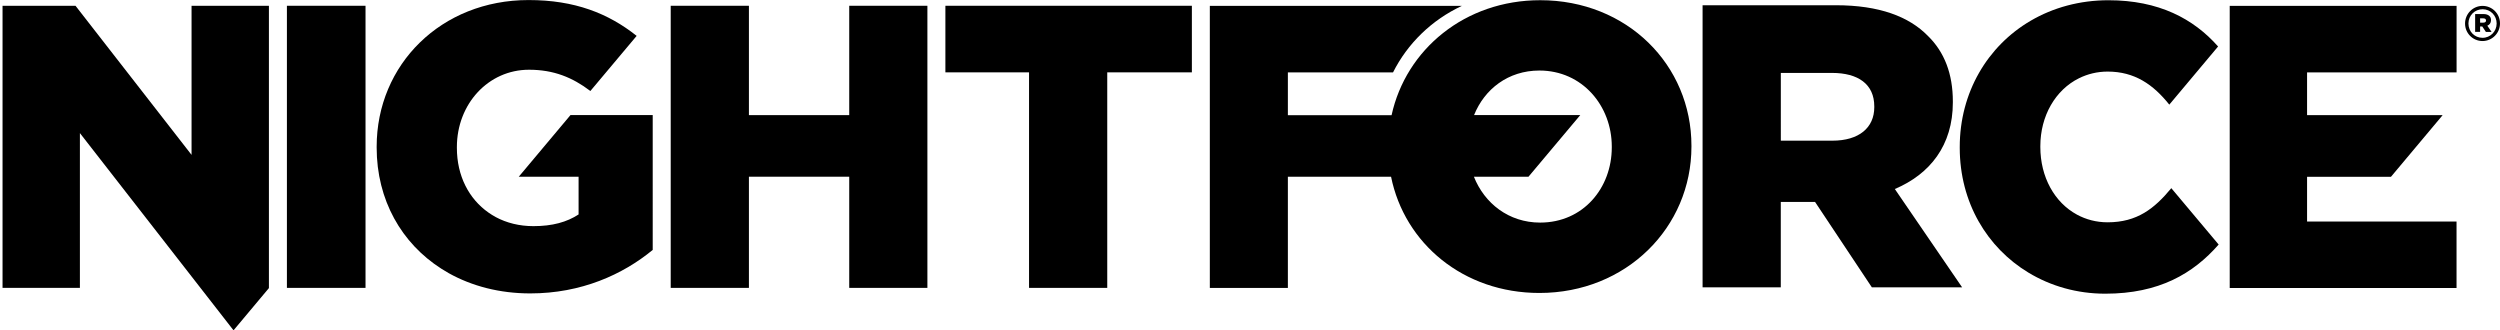 <?xml version="1.0" encoding="utf-8"?>
<!-- Generator: Adobe Illustrator 23.0.6, SVG Export Plug-In . SVG Version: 6.00 Build 0)  -->
<svg version="1.1" id="Layer_1" xmlns="http://www.w3.org/2000/svg" xmlns:xlink="http://www.w3.org/1999/xlink" x="0px" y="0px"
	 viewBox="0 0 619.53 81.86" style="enable-background:new 0 0 619.53 81.86;" xml:space="preserve">
<polygon points="210.45,28.53 185.59,28.53 185.59,1.43 166.21,1.43 166.21,71.34 185.59,71.34 185.59,43.79 210.45,43.79 
	210.45,71.34 229.82,71.34 229.82,1.43 210.45,1.43 "/>
<path d="M483.94,25.37v-0.2c0-6.89-2.09-12.28-6.19-16.28c-4.69-4.8-12.08-7.59-22.77-7.59h-33.06v69.91h19.38V50.04h8.29h0.2
	l14.08,21.17h22.37l-16.68-24.37C478.25,43.15,483.94,36.06,483.94,25.37 M464.47,26.57c0,5.09-3.8,8.29-10.38,8.29h-12.78V18.07
	h12.68c6.49,0,10.48,2.79,10.48,8.29V26.57z"/>
<polygon points="71.1,1.43 71.1,71.34 90.58,71.34 90.58,1.43 90.55,1.43 "/>
<path d="M128.56,43.79h14.82v9.35c-2.9,1.9-6.49,2.9-11.19,2.9c-3.48,0-6.65-0.8-9.35-2.25c-0.62-0.34-1.22-0.71-1.8-1.12
	c-4.84-3.39-7.82-9.09-7.82-16.02v-0.2c0-10.69,7.79-19.17,17.87-19.17c6.13,0,10.76,1.9,15.21,5.27l11.47-13.66
	c-7.05-5.6-15.36-8.88-26.78-8.88c-21.67,0-37.65,15.98-37.65,36.35v0.2c0,13.04,6.19,23.73,16.02,30.02c0.6,0.38,1.2,0.75,1.82,1.1
	c5.78,3.23,12.67,5.03,20.21,5.03c12.68,0,22.97-4.69,30.36-10.78V28.51h-20.37L128.56,43.79z"/>
<polygon points="552.55,71.37 608.76,71.37 608.76,54.89 571.72,54.89 571.72,43.81 592.51,43.81 605.28,28.58 605.28,28.53 
	571.72,28.53 571.72,17.94 608.77,17.94 608.77,1.46 552.55,1.46 "/>
<polygon points="234.28,17.93 255.01,17.93 255.01,71.34 274.39,71.34 274.39,17.93 295.36,17.93 295.36,1.43 234.28,1.43 "/>
<path d="M522.3,55.09c-2.81,0-5.36-0.69-7.6-1.9c-5.56-3.01-9.08-9.3-9.08-16.77v-0.2c0-7.49,3.73-13.95,9.6-16.84
	c2.12-1.04,4.49-1.64,7.08-1.64c6.7,0,11.29,3.2,15.28,8.19l12.09-14.41c-6.1-6.89-14.69-11.46-27.17-11.46
	c-7.17,0-13.72,1.84-19.24,5.06c-10.76,6.28-17.61,17.83-17.61,31.3v0.2c0,13.56,6.79,24.75,17.01,30.93
	c5.52,3.34,12.03,5.23,19.05,5.23c13.36,0,21.8-4.99,28.1-12.18l-11.73-13.97C533.89,51.7,529.59,55.09,522.3,55.09"/>
<g>
	<path d="M617.3,5.01V4.99c0-0.43-0.12-0.76-0.38-1.01c-0.31-0.31-0.79-0.5-1.49-0.5h-2.06v4.42h1.23V6.56h0.52h0.02l0.89,1.35h1.41
		l-1.05-1.54C616.94,6.14,617.3,5.69,617.3,5.01 M616.07,5.09c0,0.32-0.24,0.52-0.67,0.52h-0.8V4.55h0.79
		c0.42,0,0.68,0.17,0.68,0.53L616.07,5.09L616.07,5.09z"/>
	<path d="M615.21,1.46c-2.4,0-4.34,1.96-4.34,4.38c0,2.39,1.93,4.33,4.32,4.33c2.4,0,4.34-1.96,4.34-4.38
		C619.53,3.4,617.6,1.46,615.21,1.46 M615.19,9.37c-1.96,0-3.48-1.55-3.48-3.54c0-1.99,1.54-3.54,3.51-3.54
		c1.96,0,3.48,1.55,3.48,3.54C618.69,7.8,617.15,9.37,615.19,9.37"/>
</g>
<path d="M381.68,0.05c-18.65,0-33.26,12.2-36.83,28.49h-25.7v-10.6h26.06c3.6-7.16,9.56-12.98,17.07-16.49h-62.47v69.9h19.34V43.79
	h25.57c3.34,16.51,17.9,28.81,36.76,28.81c21.54,0,37.68-16.25,37.68-36.28v-0.19C419.16,16.08,403.21,0.05,381.68,0.05z
	 M399.42,36.52c0,10.07-7.08,18.64-17.75,18.64c-7.82,0-13.81-4.8-16.42-11.37h13.53l12.83-15.27h-26.32
	c2.58-6.42,8.44-11.04,16.19-11.04c10.67,0,17.94,8.78,17.94,18.84v0.19H399.42z"/>
<polygon points="57.87,81.86 66.64,71.39 66.64,1.43 47.47,1.43 47.47,38.38 18.71,1.43 0.63,1.43 0.63,71.34 19.8,71.34 
	19.8,32.98 "/>
</svg>
